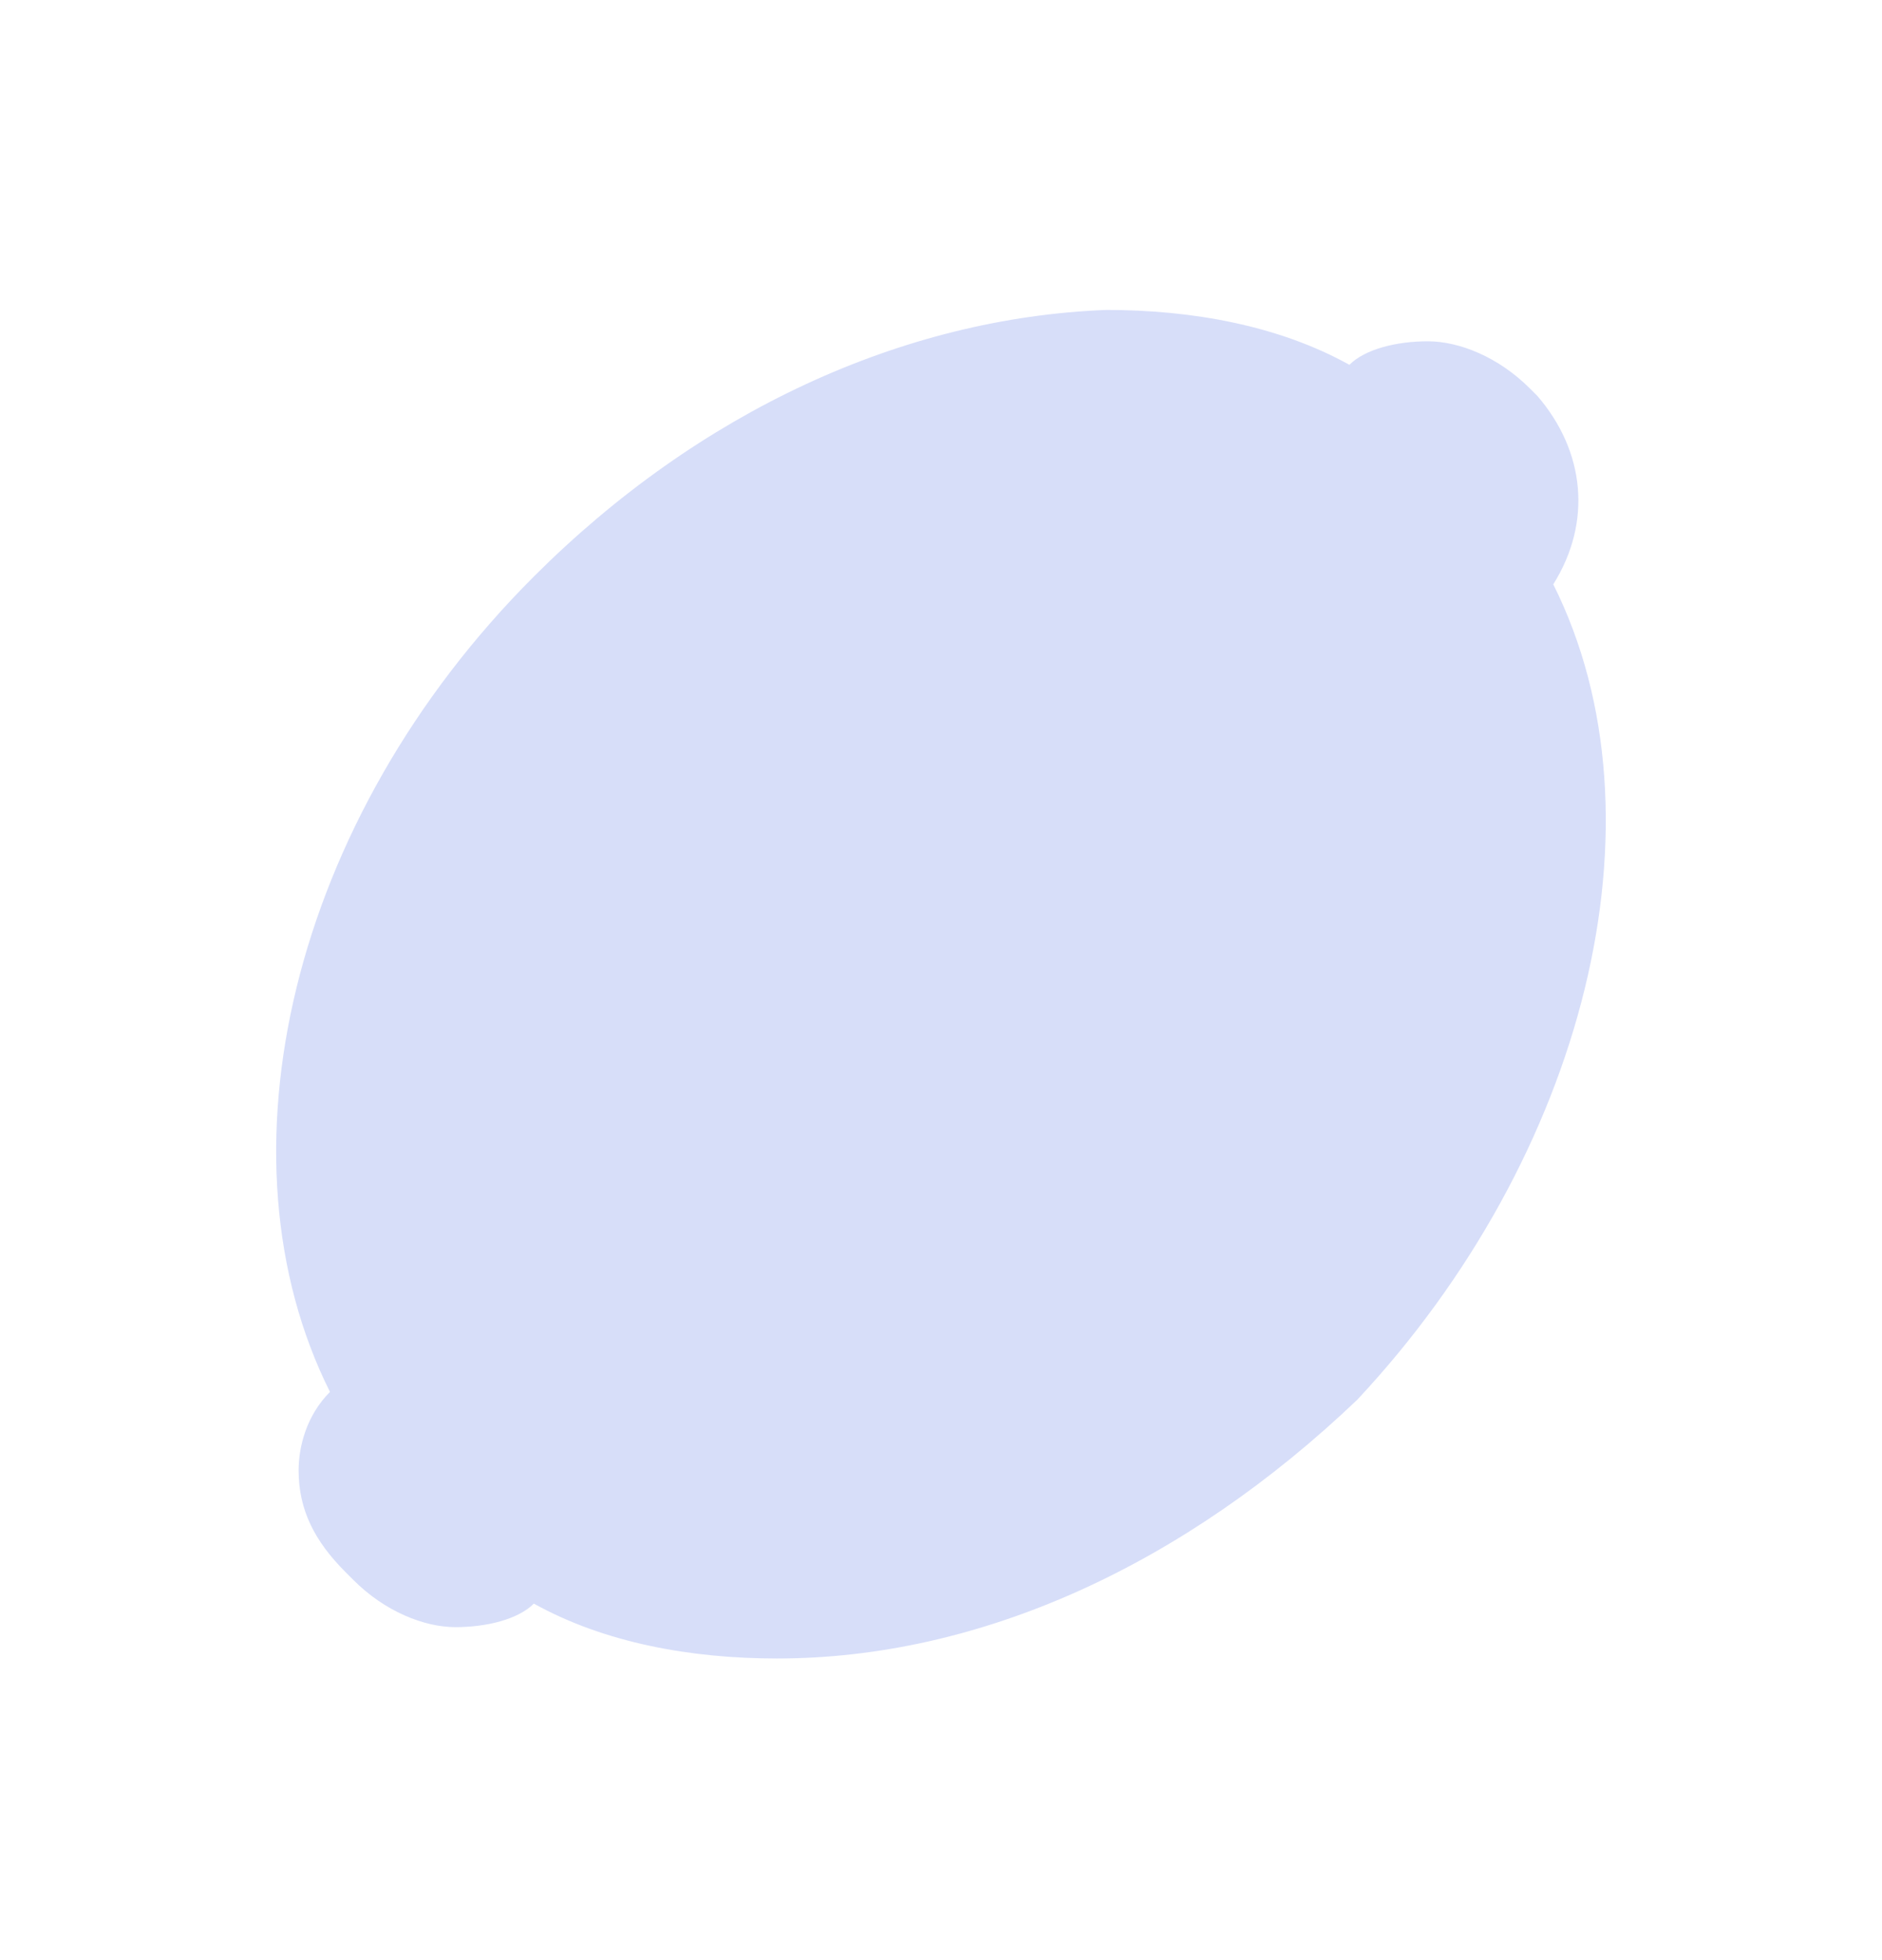 <svg width="24" height="25" viewBox="0 0 24 25" fill="none" xmlns="http://www.w3.org/2000/svg">
<path d="M19.808 7.453C20.308 6.653 20.208 5.753 19.608 5.053L19.508 4.953C19.108 4.553 18.608 4.353 18.208 4.353C17.808 4.353 17.408 4.453 17.208 4.653C16.308 4.153 15.208 3.953 14.108 3.953C11.508 4.053 8.908 5.253 6.808 7.353C3.708 10.453 2.708 14.753 4.208 17.753C3.908 18.053 3.808 18.453 3.808 18.753C3.808 19.253 4.008 19.653 4.408 20.053L4.508 20.153C4.908 20.553 5.408 20.753 5.808 20.753C6.208 20.753 6.608 20.653 6.808 20.453C7.708 20.953 8.808 21.153 9.908 21.153C12.508 21.153 15.108 19.953 17.308 17.853C20.208 14.753 21.308 10.453 19.808 7.453Z" fill="#D7DEF9"/>
</svg>
